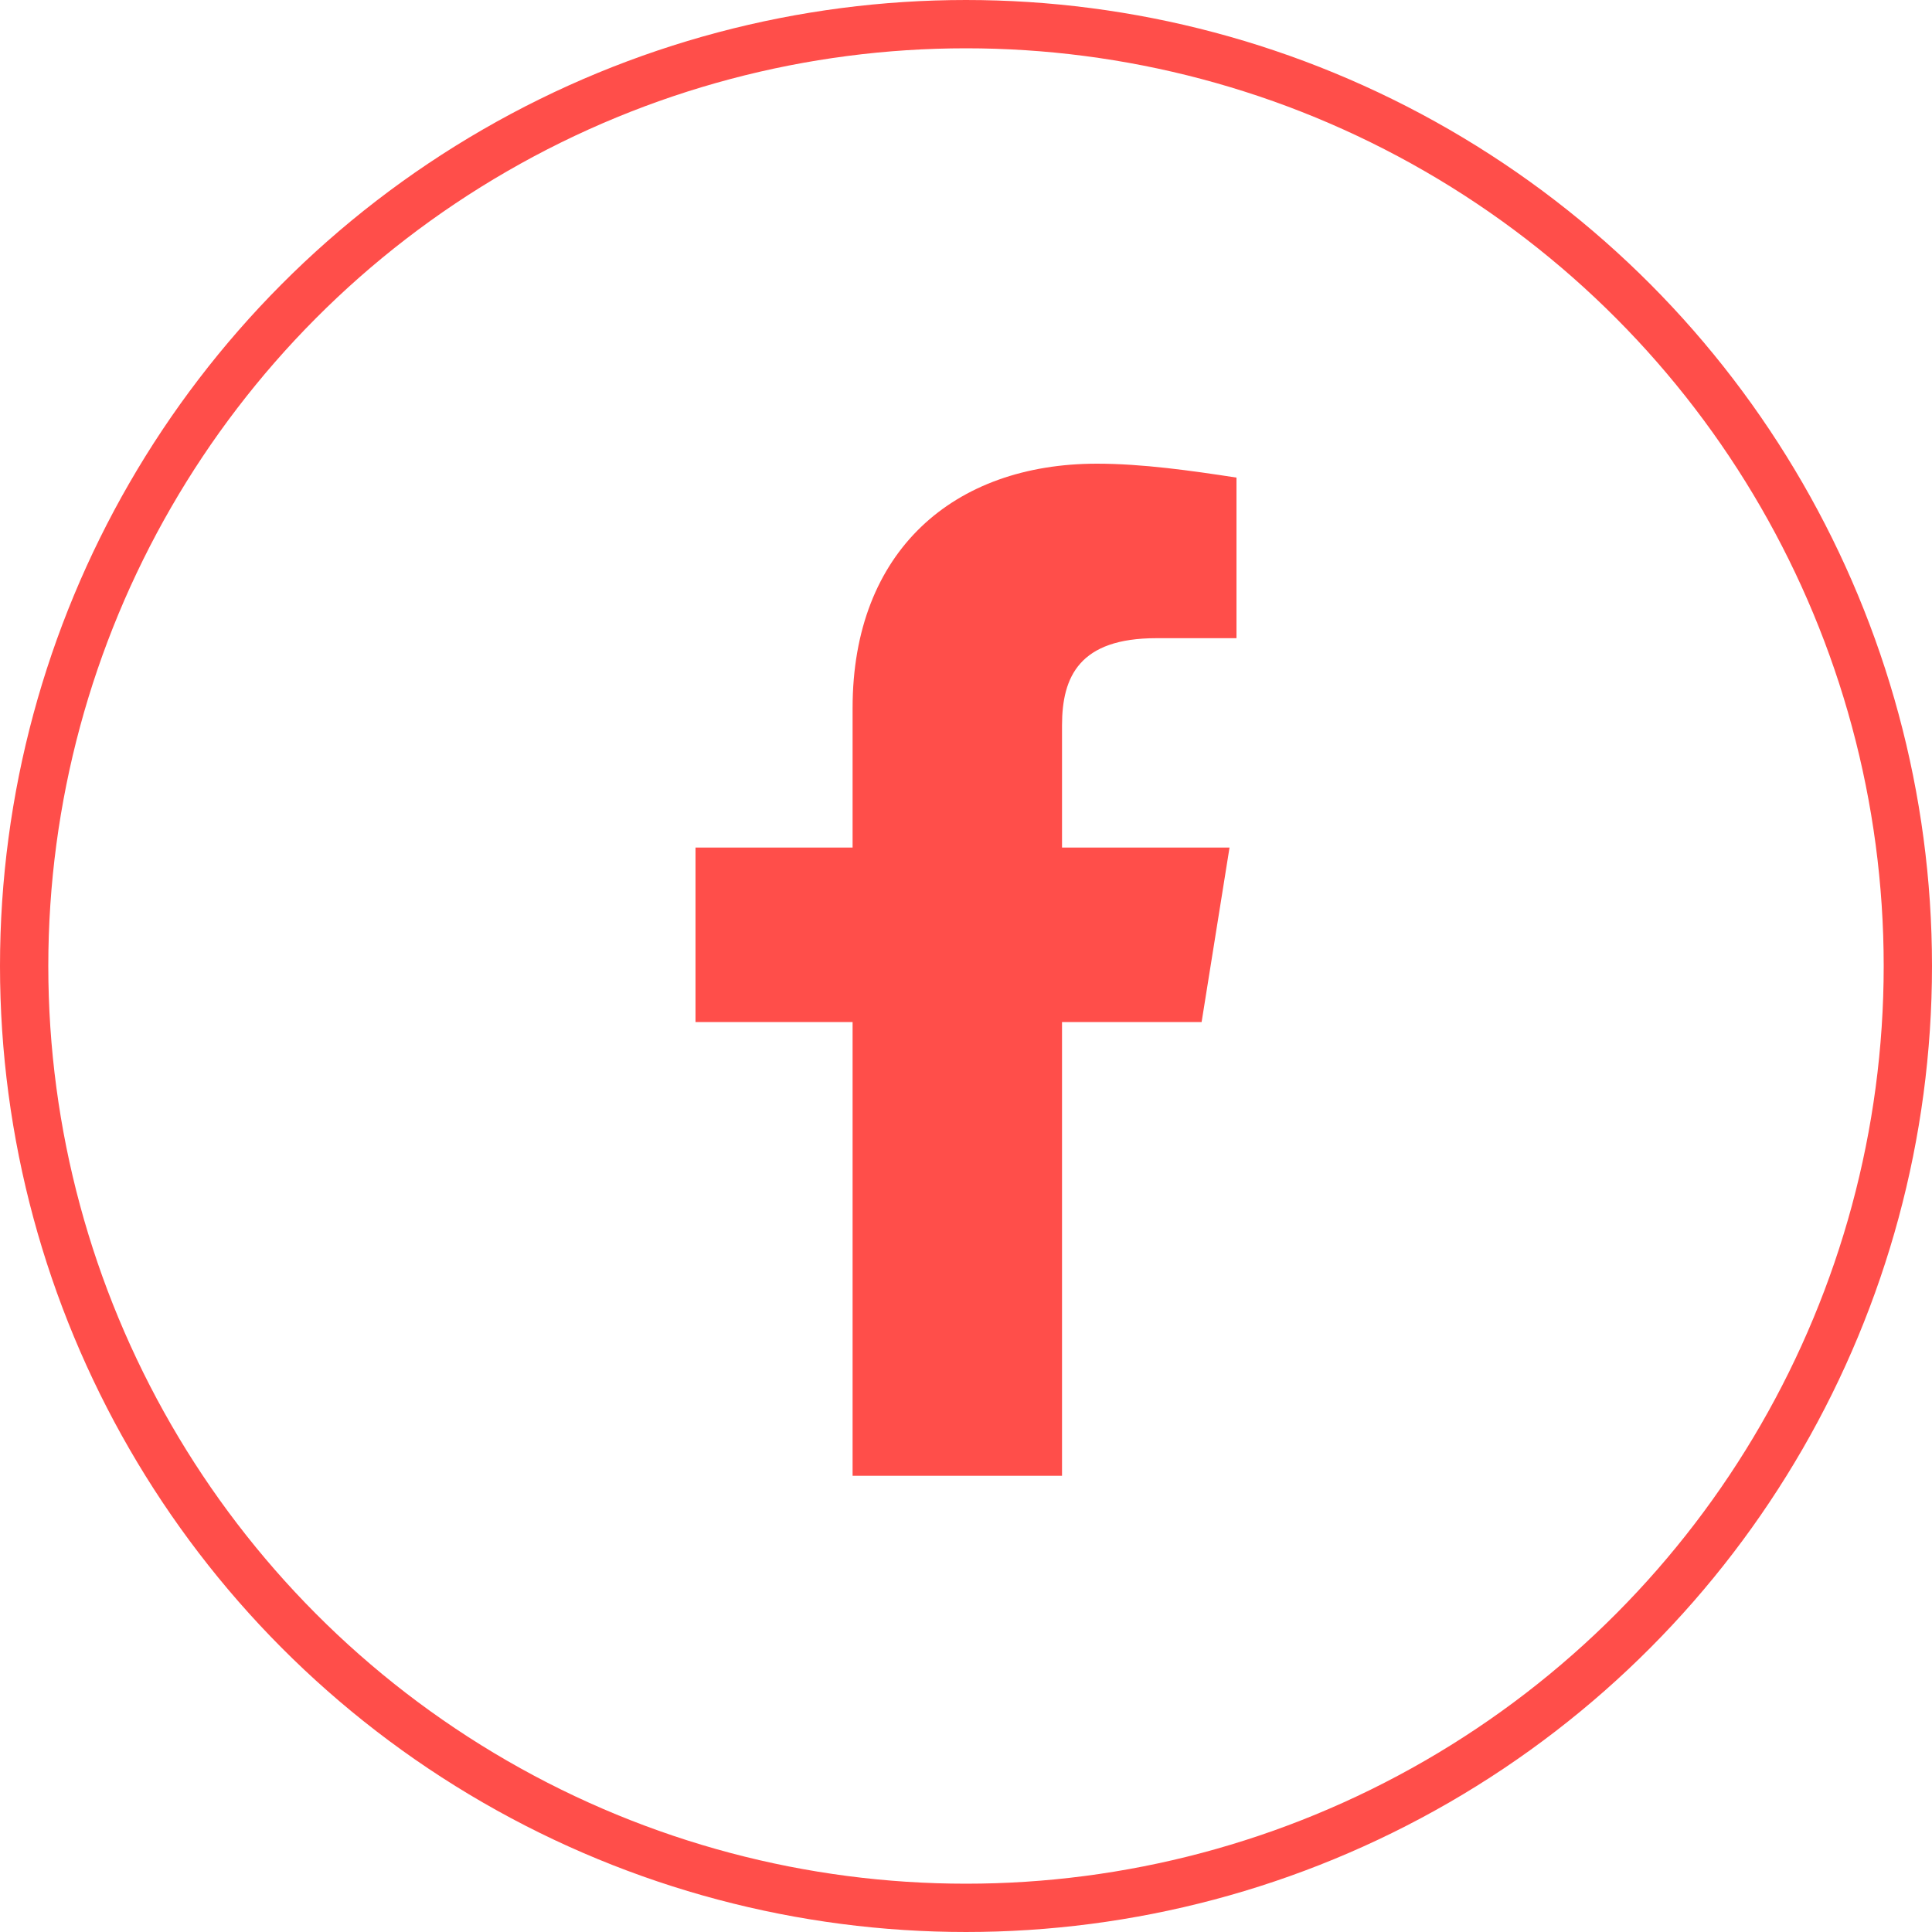 <svg width="40" height="40" viewBox="0 0 40 40" fill="none" xmlns="http://www.w3.org/2000/svg">
<circle cx="20" cy="20" r="19.5" stroke="#FF4E4A"/>
<path fill-rule="evenodd" clip-rule="evenodd" d="M17.652 30.555V21.161H14.4V17.548H17.652V14.658C17.652 11.406 19.747 9.6 22.711 9.6C23.649 9.6 24.662 9.744 25.6 9.888V13.213H23.939C22.349 13.213 21.988 14.007 21.988 15.02V17.548H25.456L24.878 21.161H21.988V30.555H17.652Z" fill="#FF4E4A"/>
</svg>
